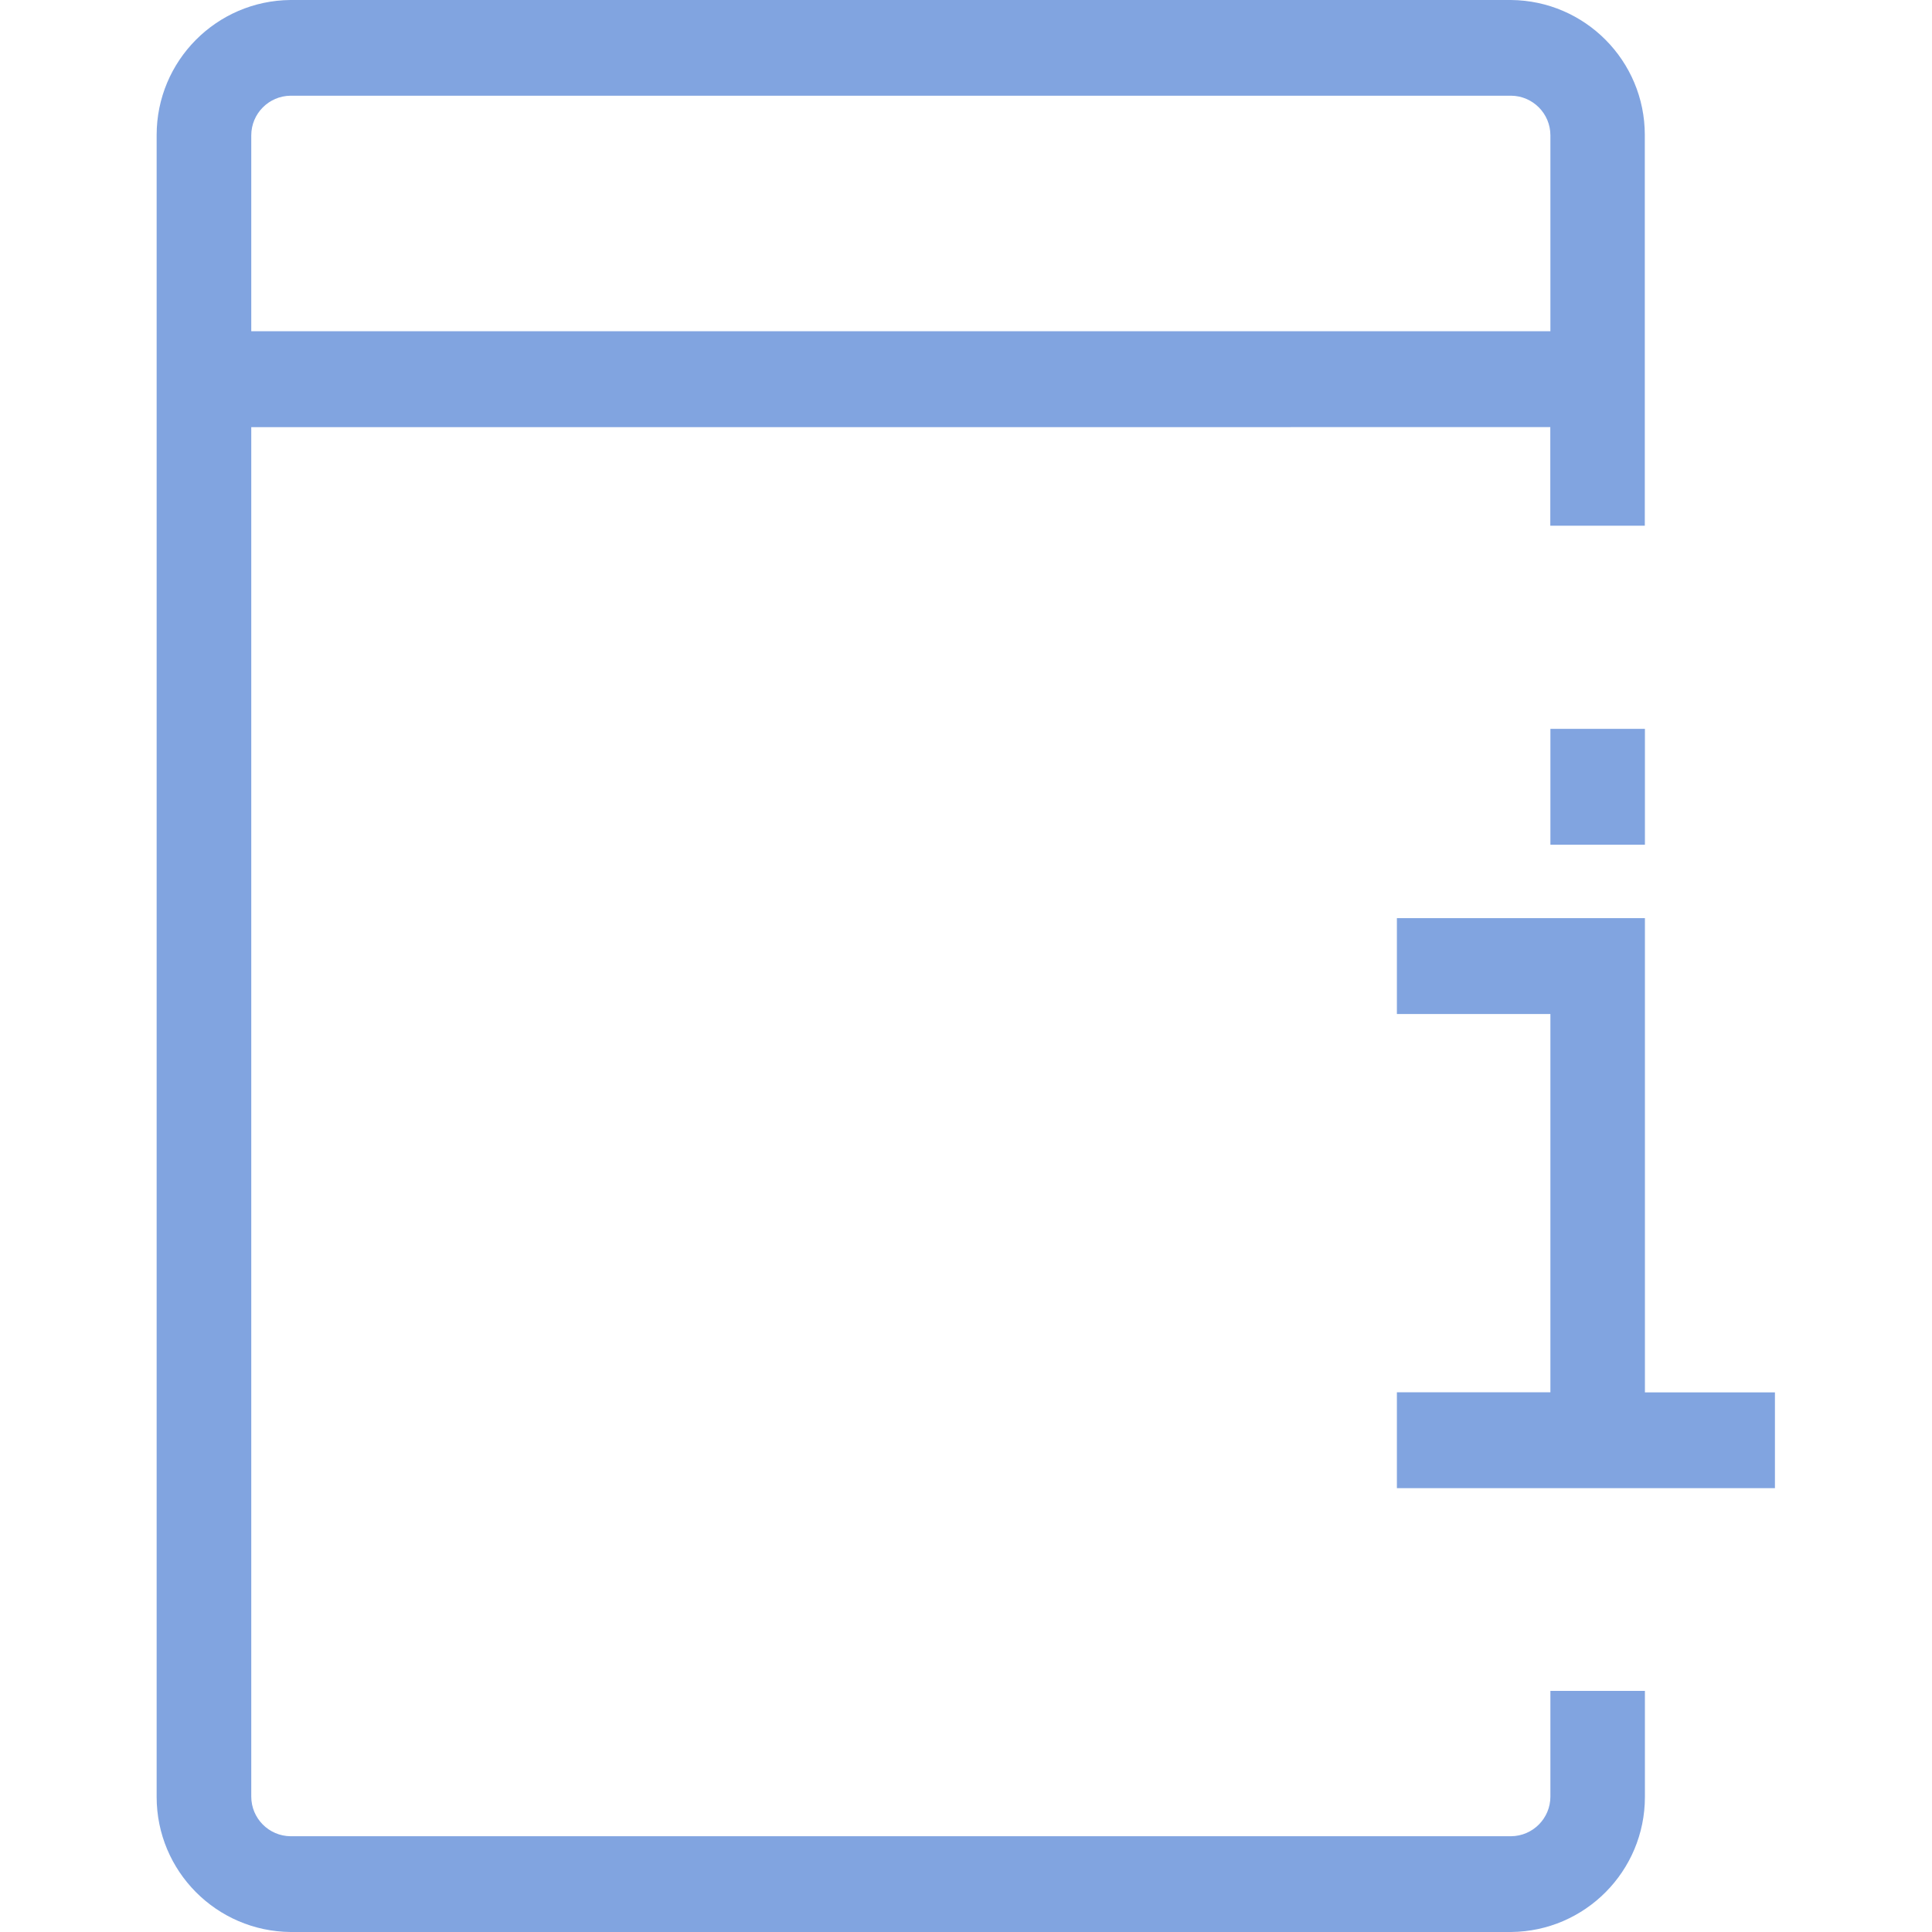 <svg xmlns="http://www.w3.org/2000/svg" viewBox="0 0 1024 1024"><path fill="#81a4e0" d="M740.38 788.757v-50.813h81.366V537.461H740.38v-50.84h131.459v251.378h68.912v50.757H740.379zm81.366-402.46h50.093v61.412h-50.093v-61.357zm0-159.91H133.175v725.656l-.001.167c0 11.558 9.323 20.939 20.859 21.033h646.845c11.545-.094 20.868-9.475 20.868-21.033l-.001-.176v.009-55.85h50.093v55.85l.001.363c0 39.318-31.694 71.234-70.927 71.594h-646.87c-39.292-.329-71.017-32.257-71.017-71.595l.001-.382v.02V71.957l-.001-.39c0-39.313 31.697-71.223 70.929-71.566h646.869c39.261.328 70.962 32.232 70.962 71.539l-.001.44v-.023 206.682h-50.093v-52.196zm0-154.486v-.139c0-11.558-9.323-20.939-20.859-21.033H154.042c-11.545.094-20.868 9.475-20.868 21.033v.147-.007 103.645h688.571V71.957z"/></svg>